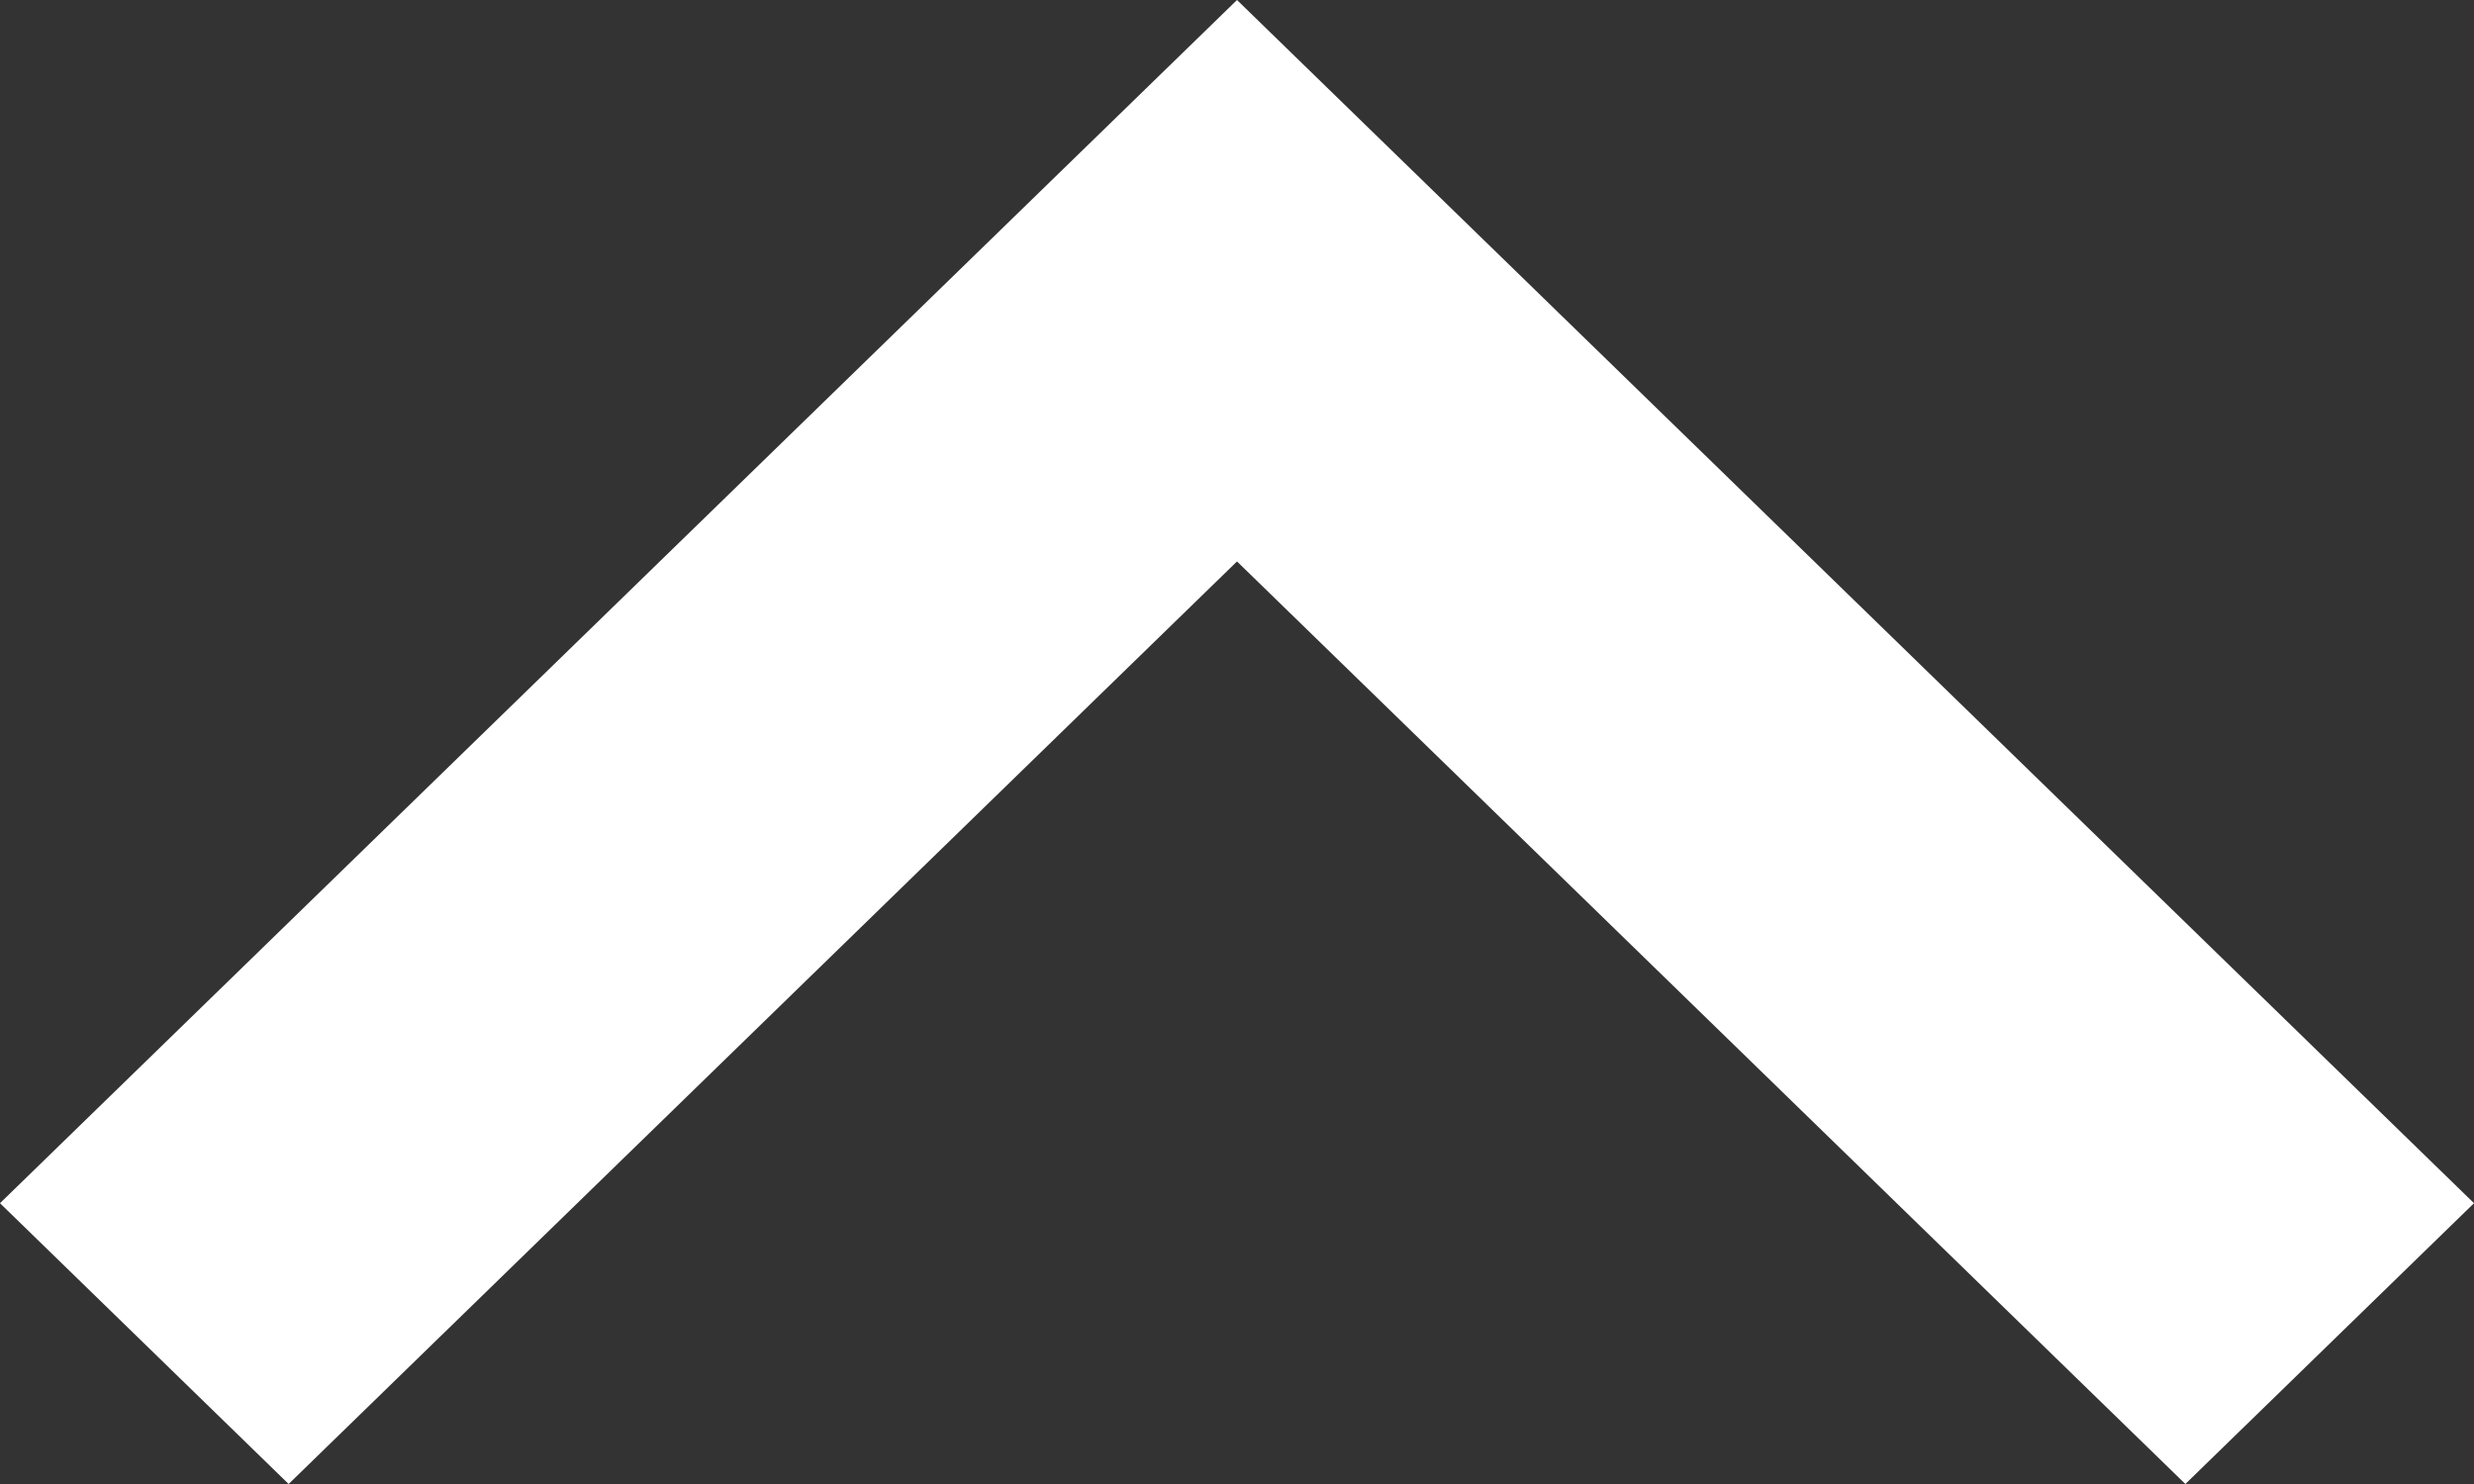 <svg xmlns="http://www.w3.org/2000/svg" xmlns:xlink="http://www.w3.org/1999/xlink" width="15px" height="9px">
    <rect width="100%" height="100%" fill="#333333" stroke="none"/>
    <path fill-rule="evenodd" fill="rgb(255, 255, 255)"
        d="M15.000,7.297 L13.250,9.000 L7.500,3.405 L1.750,9.000 L-0.000,7.297 L7.500,0.000 L15.000,7.297 Z" />
</svg>